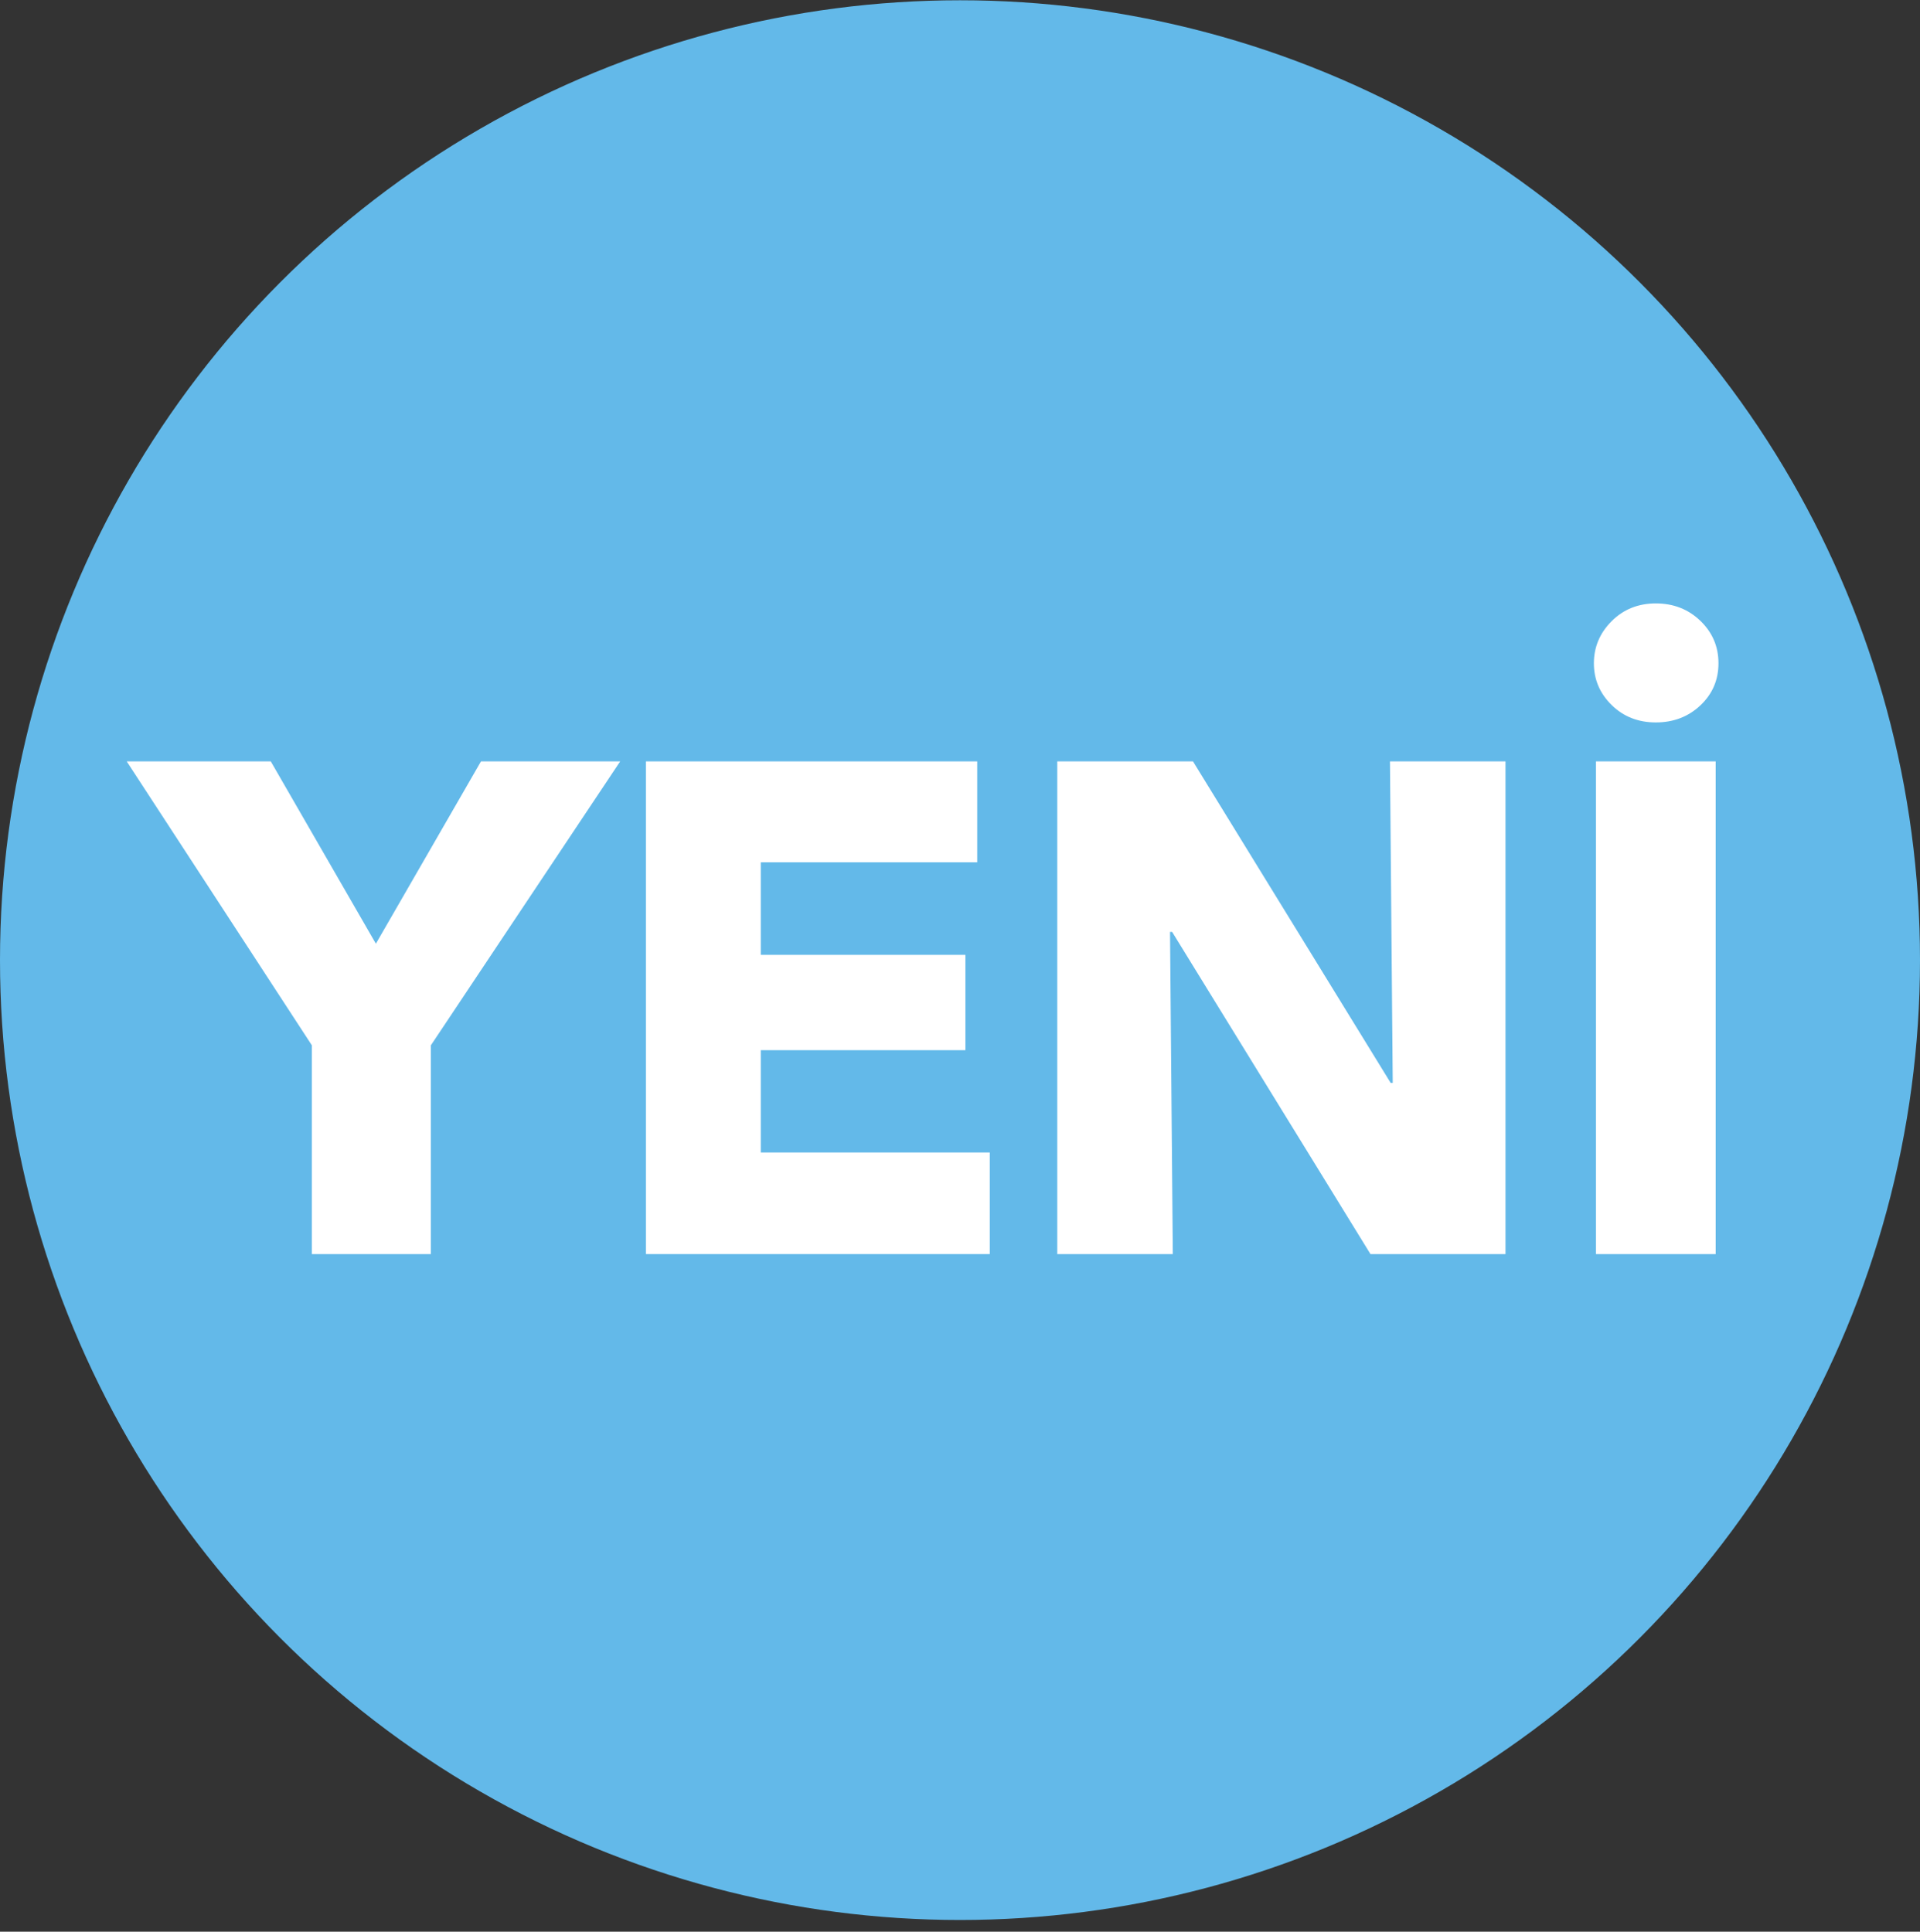 <?xml version="1.0" encoding="UTF-8"?>
<svg width="160px" height="161px" viewBox="0 0 160 161" version="1.1" xmlns="http://www.w3.org/2000/svg" xmlns:xlink="http://www.w3.org/1999/xlink">
    <rect x="0" y="0" width="160" height="161" fill="#333333" stroke="none"/>
    <title>TR-Neu Copy@svg</title>
    <g id="Störer" stroke="none" stroke-width="1" fill="none" fill-rule="evenodd">
        <g id="TR-Neu-Copy" transform="translate(0, 0.023)">
            <circle id="Oval" fill="#63B9E9" cx="80" cy="80" r="80"></circle>
            <g id="Group" transform="translate(10.56, 50.27)" fill="#FFFFFF" fill-rule="nonzero">
                <g id="YENİ">
                    <polygon id="Path" points="25.346 36.83 25.346 54.23 15.428 54.23 15.428 36.83 0 13.166 12.006 13.166 20.764 28.362 29.522 13.166 41.122 13.166"></polygon>
                    <polygon id="Path" points="43.268 54.23 43.268 13.166 70.876 13.166 70.876 21.576 52.838 21.576 52.838 29.29 69.89 29.29 69.89 37.236 52.838 37.236 52.838 45.762 71.92 45.762 71.92 54.23"></polygon>
                    <polygon id="Path" points="103.646 54.23 87.116 27.376 86.942 27.376 87.174 54.23 77.546 54.23 77.546 13.166 88.856 13.166 105.328 39.962 105.502 39.962 105.27 13.166 114.898 13.166 114.898 54.23"></polygon>
                    <path d="M122.438,54.23 L122.438,13.166 L132.414,13.166 L132.414,54.23 L122.438,54.23 Z M132.646,4.988 C132.646,6.38 132.143,7.55 131.138,8.497 C130.133,9.444 128.895,9.918 127.426,9.918 C125.957,9.918 124.729,9.435 123.743,8.468 C122.757,7.501 122.264,6.341 122.264,4.988 C122.264,3.635 122.757,2.465 123.743,1.479 C124.729,0.493 125.957,0 127.426,0 C128.895,0 130.133,0.483 131.138,1.45 C132.143,2.417 132.646,3.596 132.646,4.988 Z" id="Shape"></path>
                </g>
            </g>
        </g>
    </g>
</svg>